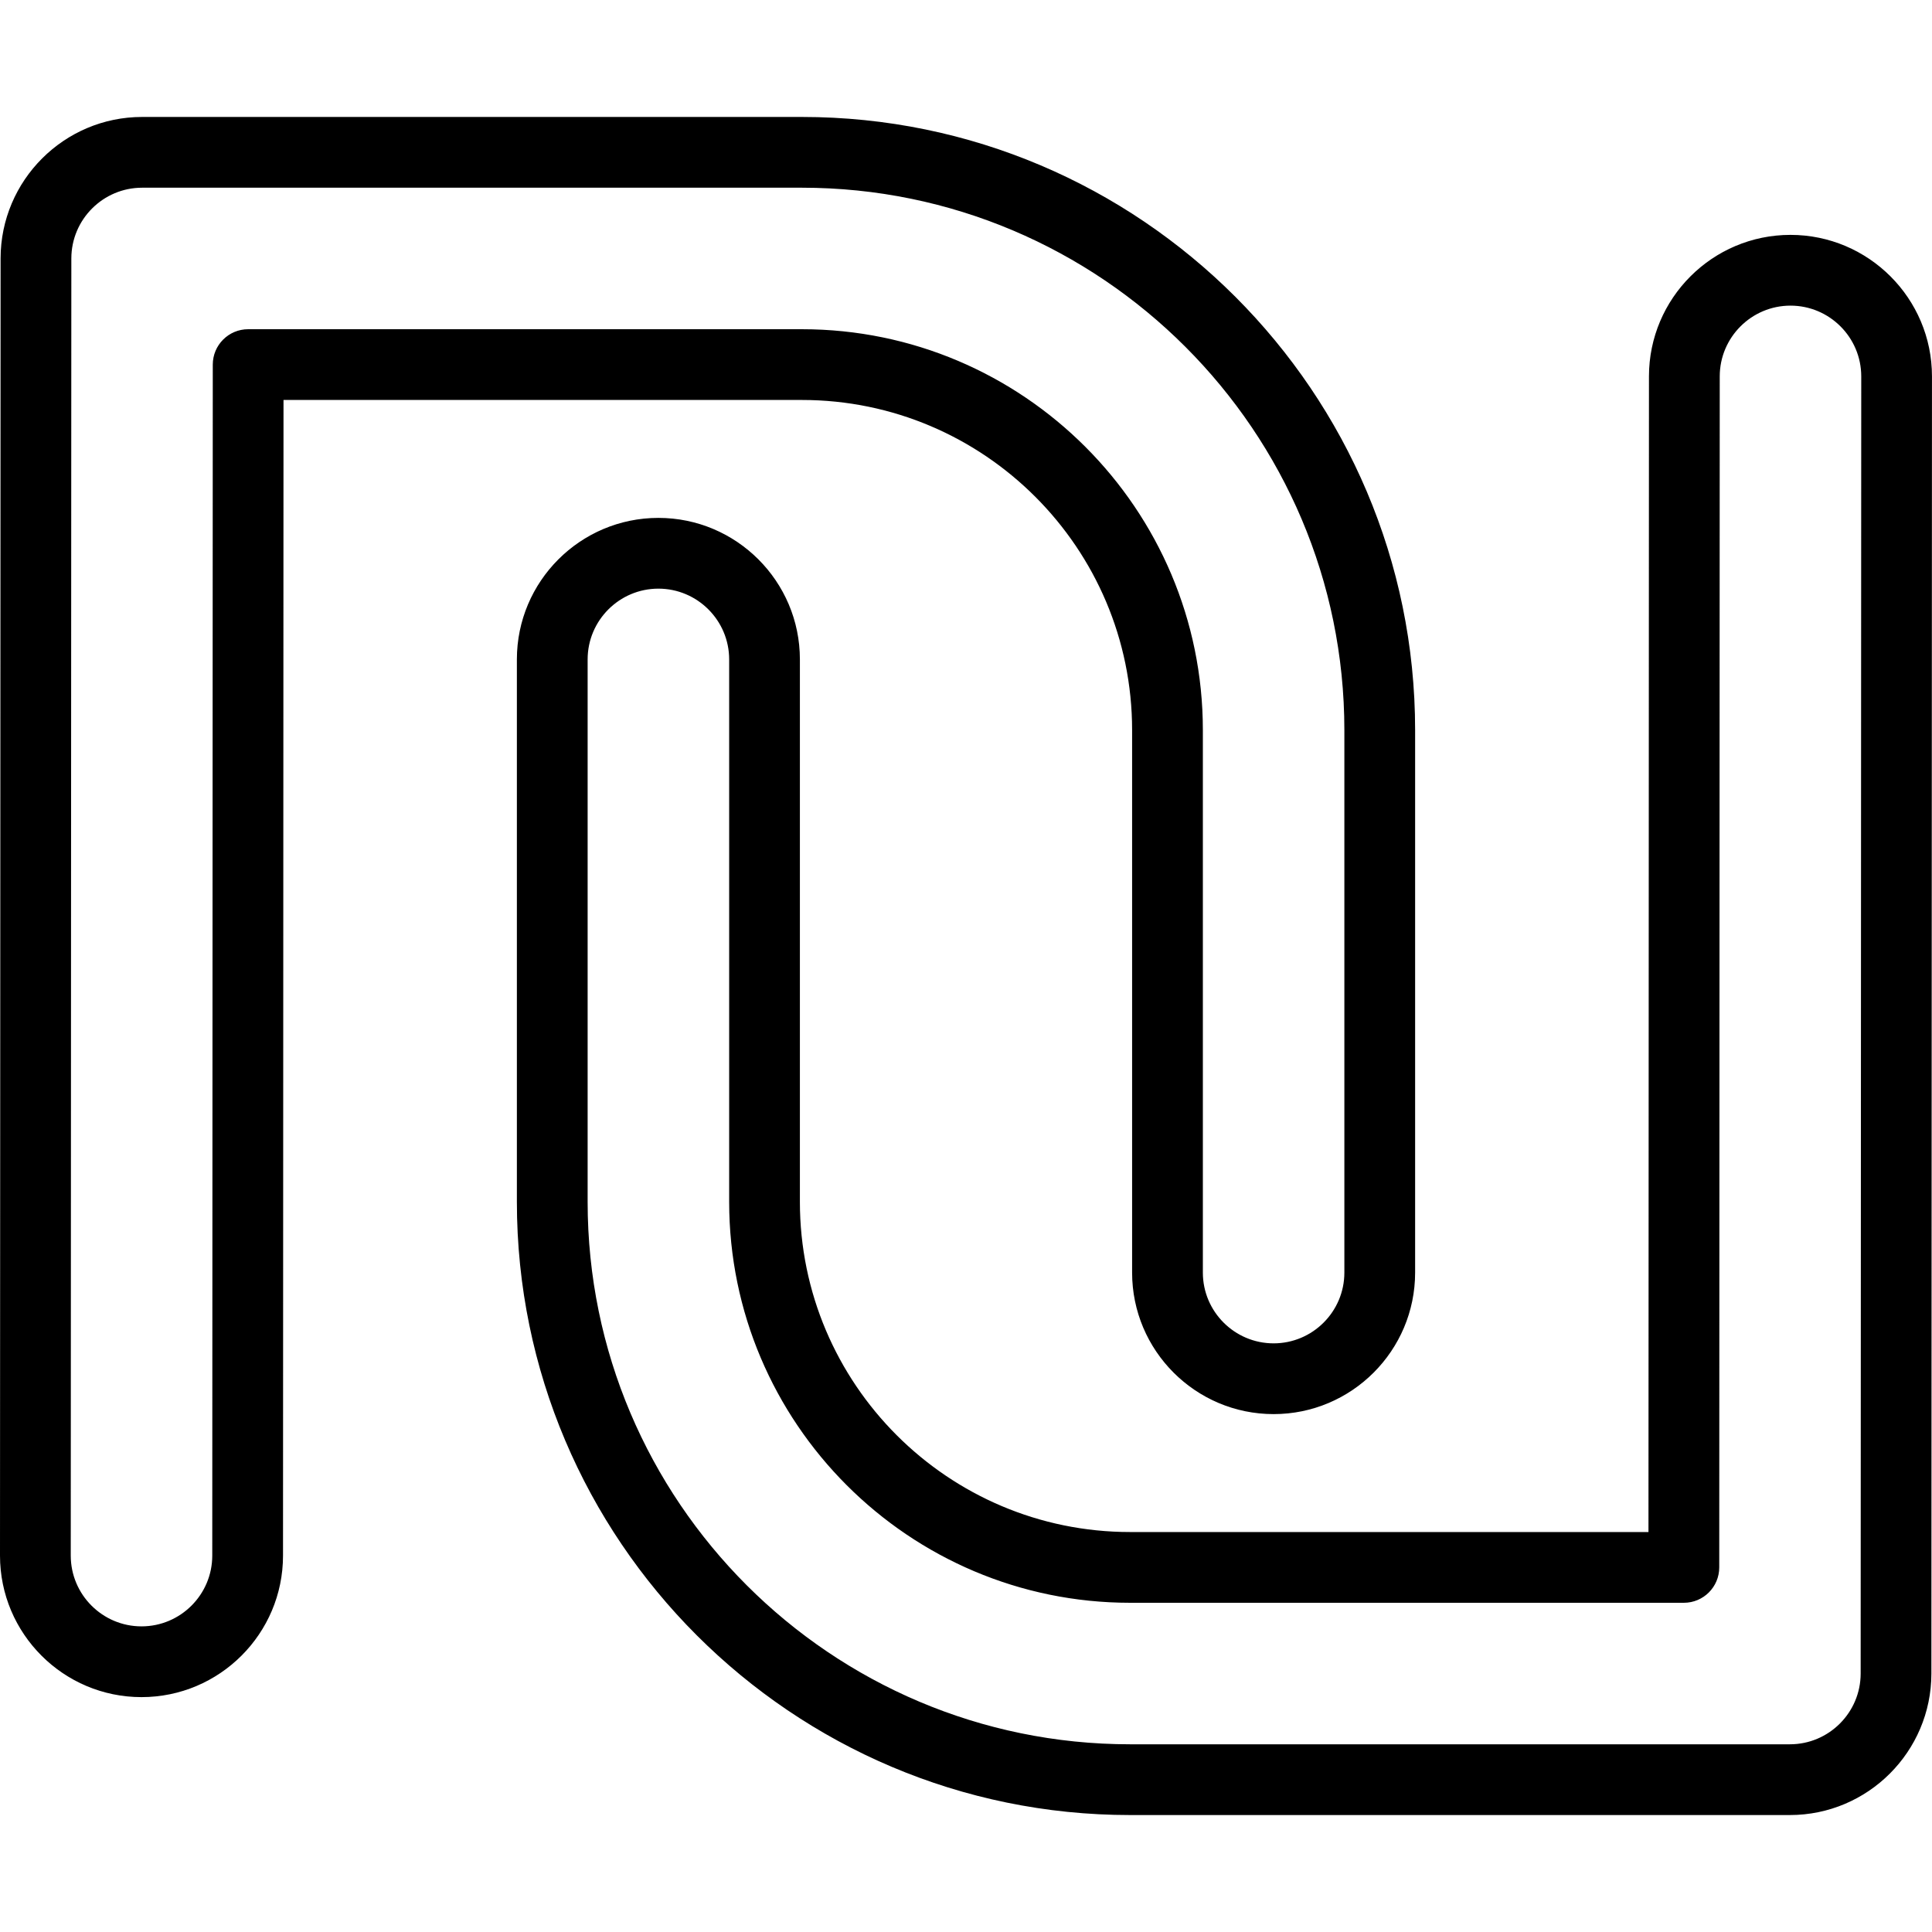 <?xml version="1.0" encoding="iso-8859-1"?>
<!-- Uploaded to: SVG Repo, www.svgrepo.com, Generator: SVG Repo Mixer Tools -->
<!DOCTYPE svg PUBLIC "-//W3C//DTD SVG 1.1//EN" "http://www.w3.org/Graphics/SVG/1.1/DTD/svg11.dtd">
<svg fill="#000000" version="1.1" id="Capa_1" xmlns="http://www.w3.org/2000/svg" xmlns:xlink="http://www.w3.org/1999/xlink" 
	 width="800px" height="800px" viewBox="0 0 81.918 81.918"
	 xml:space="preserve">
<g>
	<g>
		<g>
			<path d="M75.893,76.959H47.916c-14.337,0-26-11.664-26-26v-23c0-3.309,2.691-6,6-6s6,2.691,6,6v23c0,7.72,6.28,14,14,14h21.98
				l0.021-49.001c0-3.308,2.691-5.999,6-5.999s6,2.691,6,6l-0.025,55.005C81.889,74.271,79.197,76.959,75.893,76.959z
				 M27.916,24.959c-1.654,0-3,1.346-3,3v23c0,12.682,10.317,23,23,23h27.977c1.652,0,2.998-1.344,3-2.997l0.025-55.003
				c0-1.654-1.346-3-3-3s-3,1.346-3,3l-0.021,50.5c0,0.828-0.672,1.5-1.5,1.5H47.917c-9.374,0-17-7.626-17-17v-23
				C30.916,26.305,29.57,24.959,27.916,24.959z M6,71.959c-3.309,0-6-2.691-6-6l0.025-55.005c0.004-3.306,2.695-5.995,6-5.995
				h27.977c14.337,0,26,11.664,26,26v23c0,3.309-2.691,6-6,6s-6-2.691-6-6v-23c0-7.72-6.279-14-14-14H12.021L12,65.96
				C12,69.268,9.309,71.959,6,71.959z M6.025,7.959c-1.652,0-2.998,1.344-3,2.997L3,65.959c0,1.654,1.346,3,3,3s3-1.346,3-3
				l0.022-50.5c0-0.828,0.672-1.5,1.5-1.5h23.48c9.374,0,17,7.626,17,17v23c0,1.654,1.346,3,3,3s3-1.346,3-3v-23
				c0-12.682-10.316-23-23-23H6.025z"/>
		</g>
	</g>
</g>
</svg>